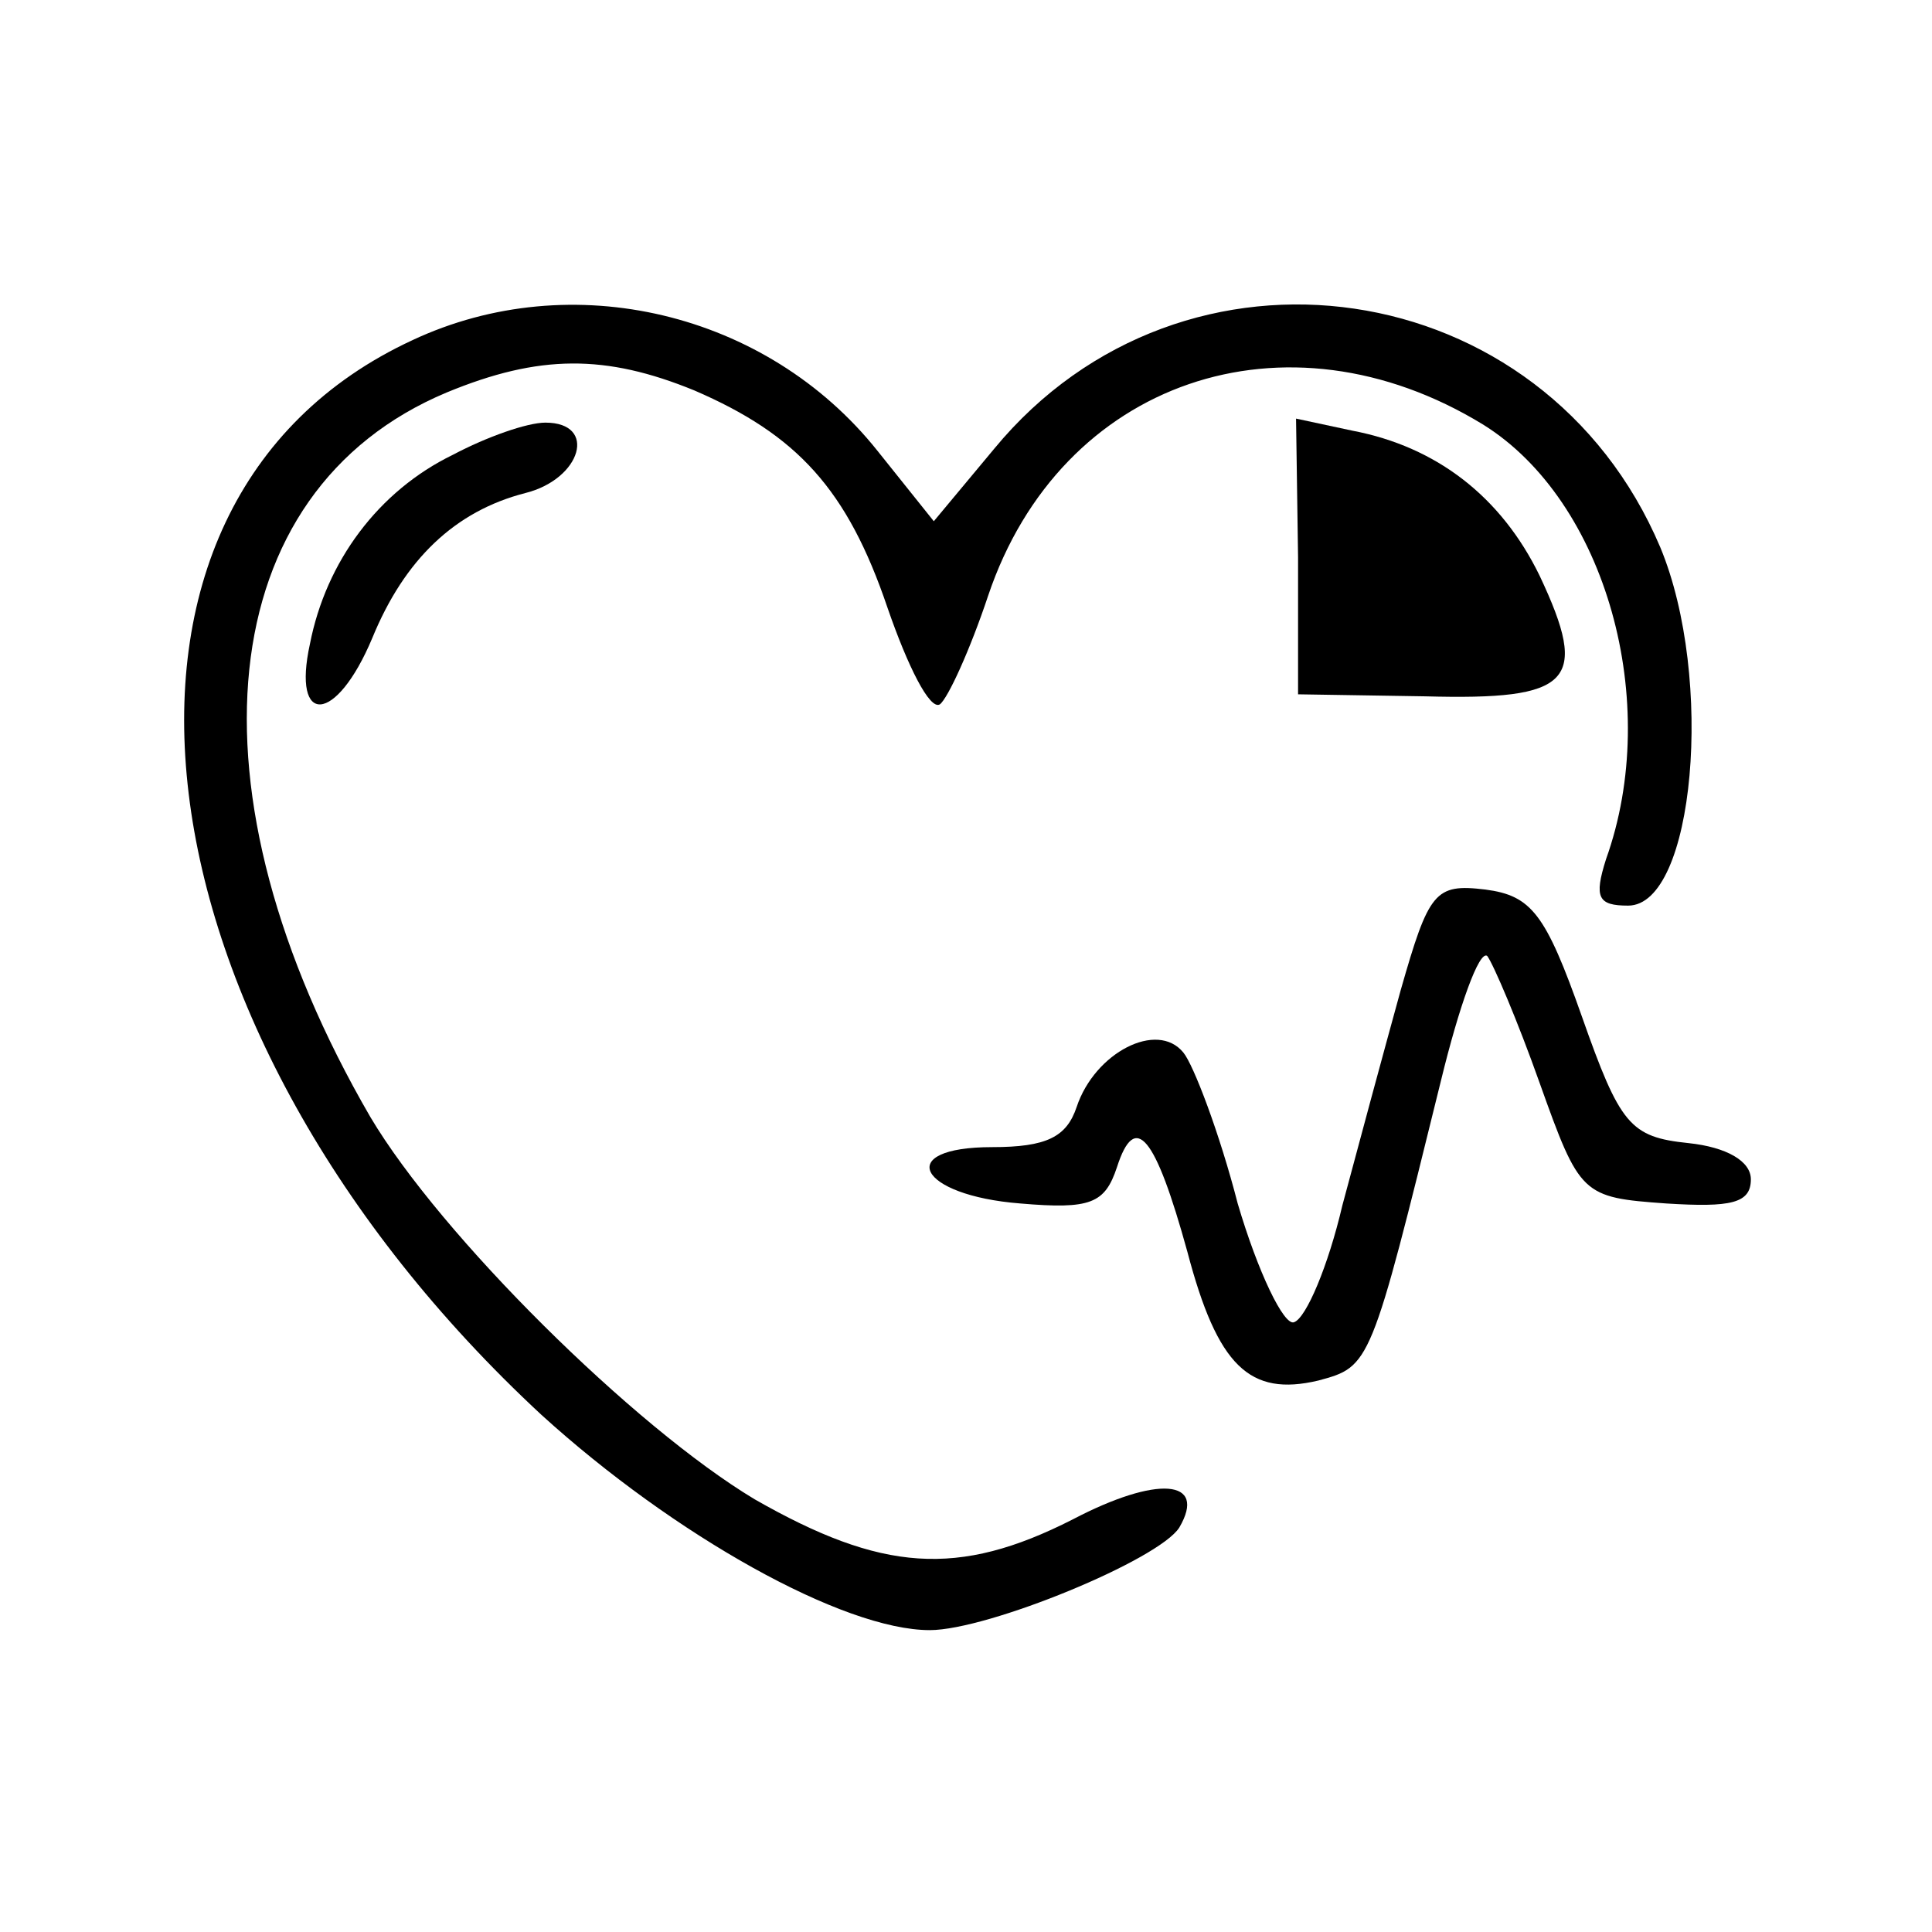 <?xml version="1.0" standalone="no"?>
<!DOCTYPE svg PUBLIC "-//W3C//DTD SVG 20010904//EN"
 "http://www.w3.org/TR/2001/REC-SVG-20010904/DTD/svg10.dtd">
<svg version="1.0" xmlns="http://www.w3.org/2000/svg"
 width="96pt" height="96pt" viewBox="0 0 96 96"
 preserveAspectRatio="xMidYMid meet">
<g transform="translate(0,96) scale(0.1,-0.1)"
fill="#000000" stroke="none">
<path d="M205 791 c-175 -81 -143 -342 64 -534 66 -60 150 -107 193 -107 29 0
114 35 124 51 14 24 -11 26 -53 4 -57 -29 -95 -26 -158 10 -60 36 -156 131
-191 190 -94 162 -79 311 38 360 46 19 79 19 123 1 51 -22 76 -49 96 -108 10
-29 21 -51 26 -48 4 3 15 27 24 54 36 107 148 145 246 85 61 -38 89 -138 61
-216 -6 -19 -4 -23 11 -23 33 0 43 113 16 178 -58 137 -237 163 -331 49 l-30
-36 -28 35 c-55 69 -152 92 -231 55z"/>
<path d="M225 734 c-37 -18 -63 -53 -71 -94 -9 -41 13 -40 31 3 16 39 41 63
76 72 28 7 36 35 10 35 -9 0 -29 -7 -46 -16z"/>
<path d="M645 683 l0 -68 63 -1 c73 -2 82 7 57 60 -19 39 -51 64 -93 72 l-28
6 1 -69z"/>
<path d="M696 468 c-8 -29 -21 -77 -29 -107 -7 -30 -18 -56 -24 -58 -5 -2 -18
25 -28 59 -9 35 -22 69 -27 75 -13 16 -44 0 -53 -27 -5 -15 -15 -20 -42 -20
-49 0 -37 -24 14 -28 35 -3 42 0 48 18 9 28 19 16 35 -42 15 -57 31 -72 65
-64 26 7 26 7 61 149 9 37 19 65 23 62 3 -4 15 -32 26 -63 20 -56 21 -57 63
-60 32 -2 42 0 42 12 0 9 -12 16 -31 18 -29 3 -34 9 -53 63 -18 51 -25 60 -48
63 -25 3 -28 -1 -42 -50z"/>
</g>
</svg>
